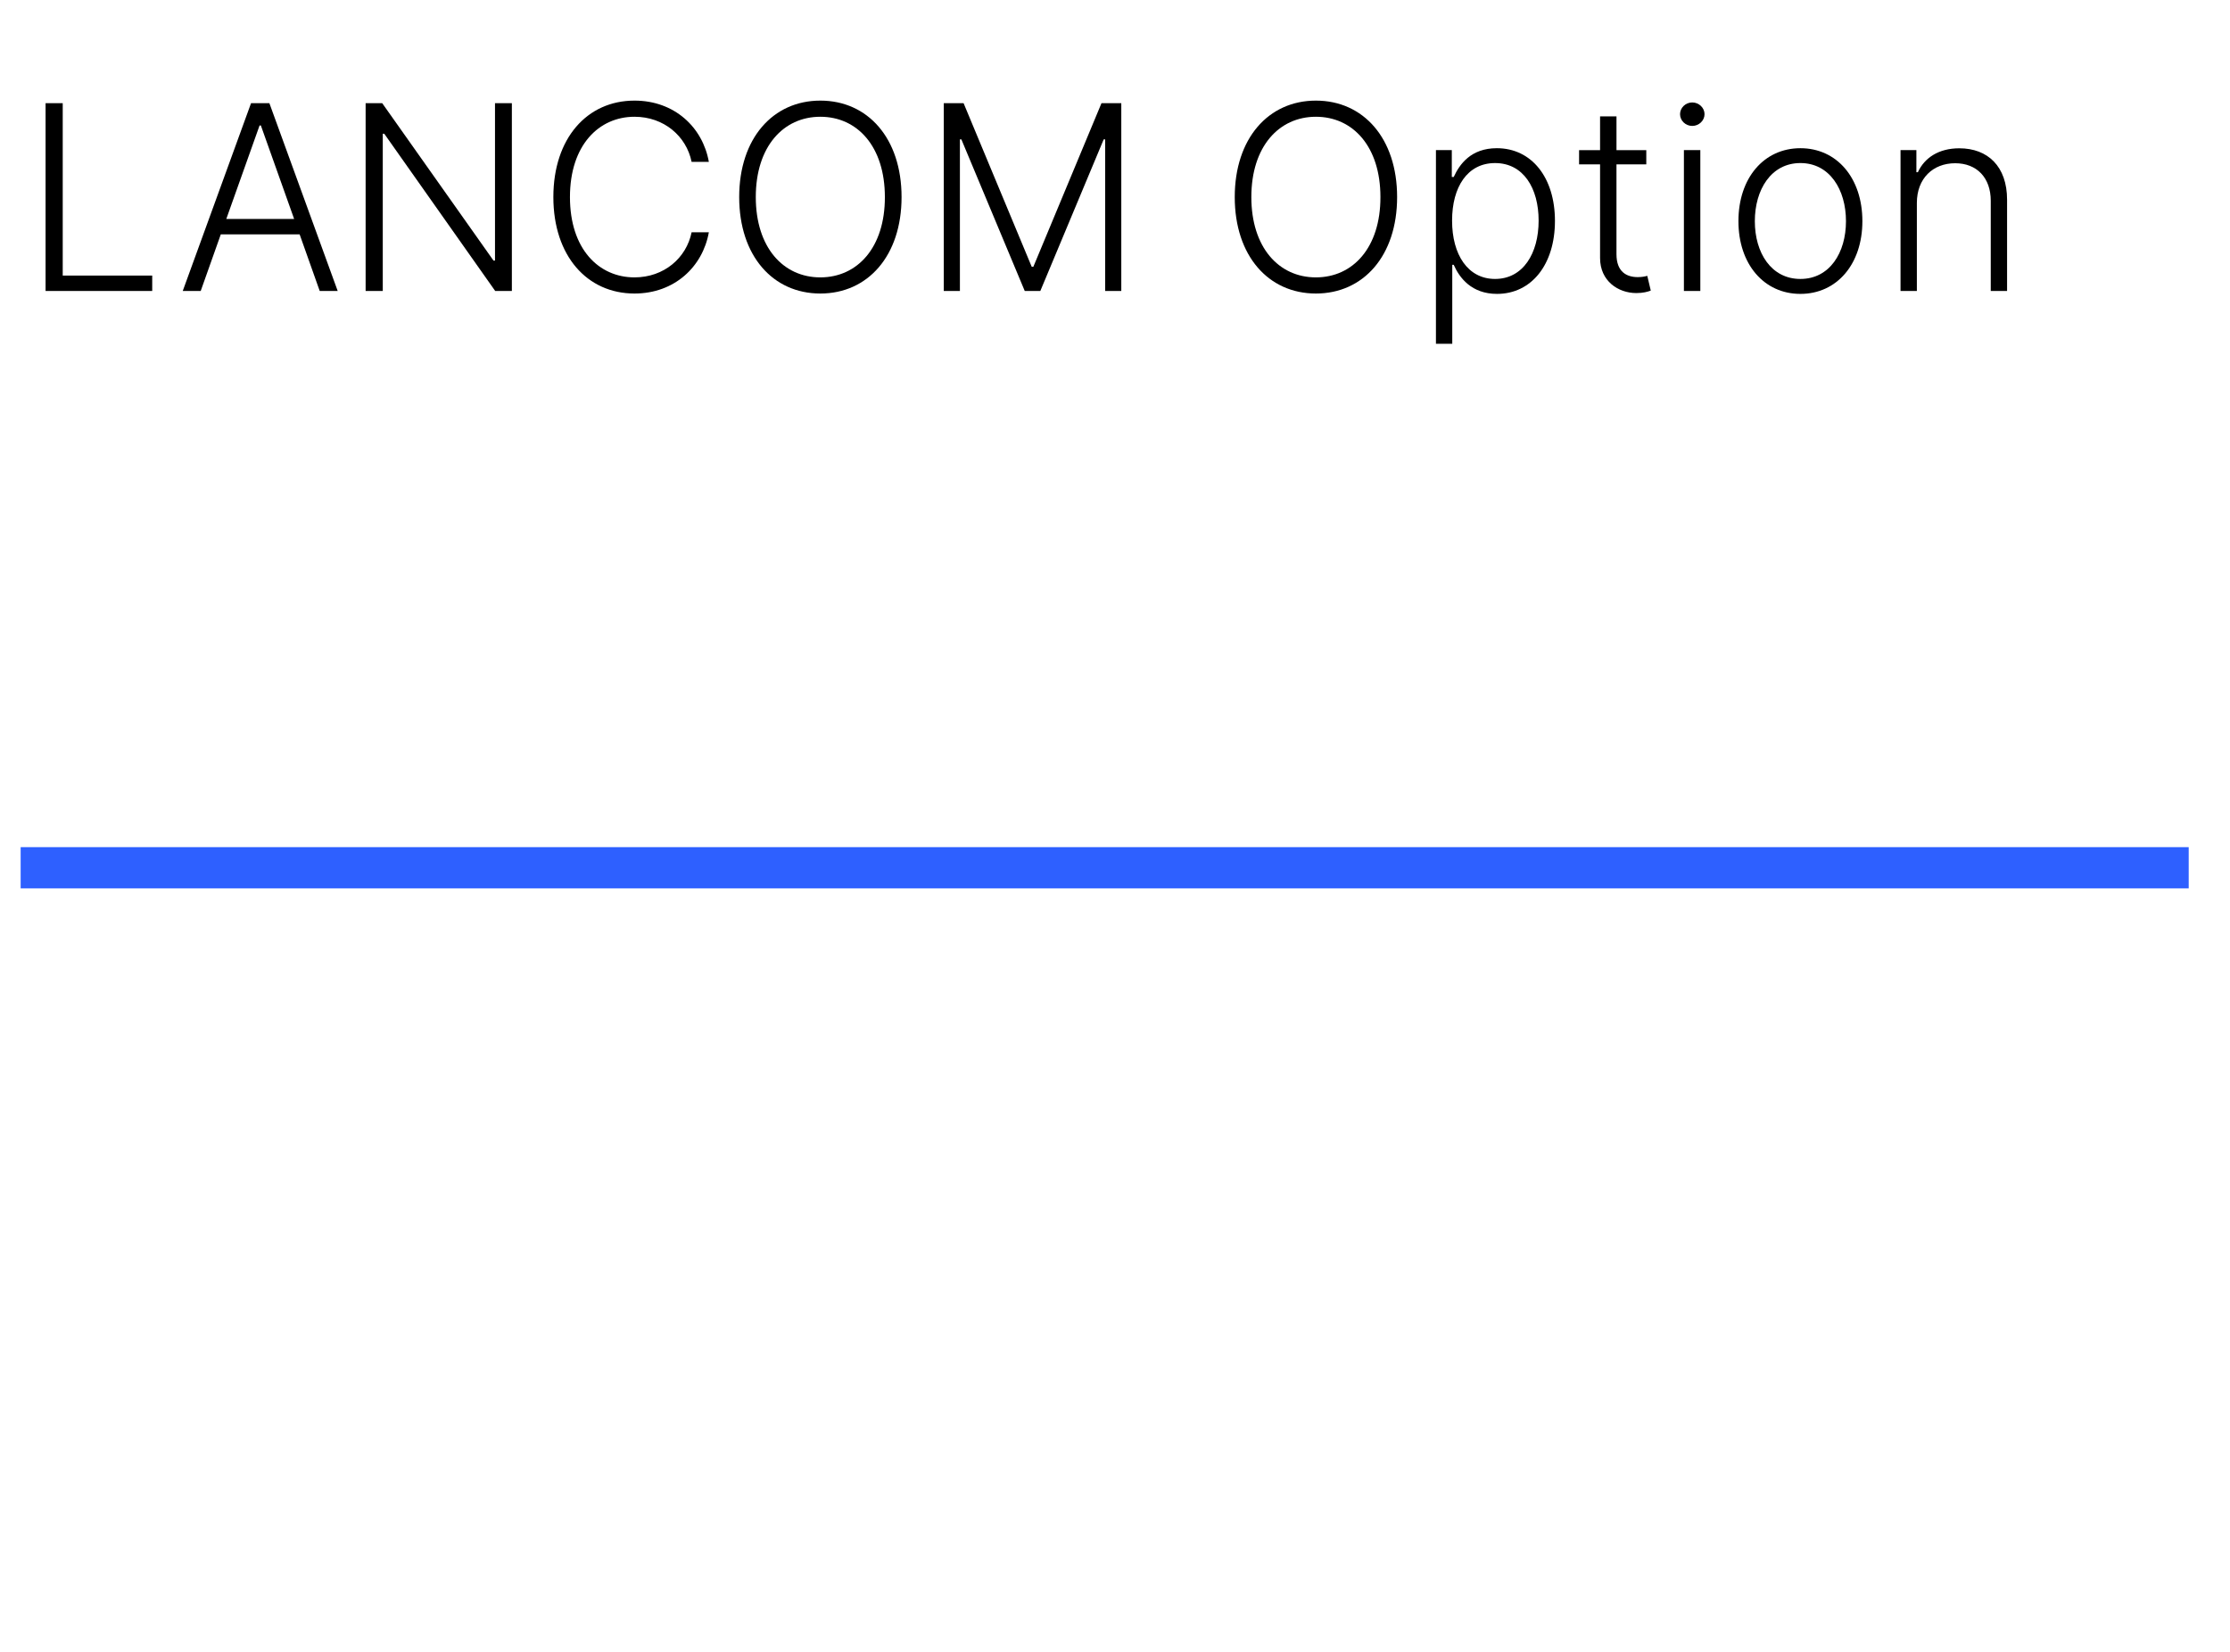 <?xml version="1.0" encoding="UTF-8"?>
<svg xmlns="http://www.w3.org/2000/svg" id="Archiv" width="216" height="160" viewBox="0 0 216 160">
  <defs>
    <style>
      .cls-1, .cls-2 {
        fill: none;
      }

      .cls-2 {
        stroke: #2e60ff;
        stroke-miterlimit: 10;
        stroke-width: 3.99px;
      }
    </style>
  </defs>
  <g>
    <rect class="cls-1" x="2" y="10" width="211" height="83.644"></rect>
    <path d="M4.415,9.994h1.661v16.695h8.668v1.492H4.415V9.994Z"></path>
    <path d="M17.701,28.182l6.616-18.188h1.776l6.616,18.188h-1.741l-1.944-5.479h-7.638l-1.944,5.479h-1.741ZM28.491,21.21l-3.224-9.058h-.124l-3.224,9.058h6.571Z"></path>
    <path d="M49.58,28.182h-1.616l-10.745-15.23h-.143v15.23h-1.661V9.994h1.607l10.781,15.248h.143v-15.248h1.634v18.188Z"></path>
    <path d="M66.99,15.678c-.506-2.486-2.682-4.369-5.532-4.369-3.446,0-6.252,2.744-6.252,7.779,0,5.053,2.806,7.779,6.252,7.779,2.851,0,5.026-1.874,5.532-4.369h1.67c-.595,3.339-3.33,5.933-7.202,5.933-4.592,0-7.859-3.65-7.859-9.343s3.268-9.343,7.859-9.343c3.872,0,6.607,2.585,7.202,5.933h-1.67Z"></path>
    <path d="M79.458,28.431c-4.601,0-7.859-3.659-7.859-9.343s3.268-9.343,7.859-9.343c4.6,0,7.868,3.65,7.868,9.343s-3.269,9.343-7.868,9.343ZM79.458,11.309c-3.57,0-6.252,2.877-6.252,7.779,0,4.875,2.655,7.779,6.252,7.779,3.588,0,6.261-2.886,6.252-7.779,0-4.894-2.664-7.779-6.252-7.779Z"></path>
    <path d="M93.334,9.994l6.598,15.843h.16l6.599-15.843h1.918v18.188h-1.562v-14.68h-.143l-6.137,14.68h-1.51l-6.137-14.68h-.142v14.68h-1.563V9.994h1.919Z"></path>
    <path d="M127.458,28.431c-4.601,0-7.859-3.659-7.859-9.343s3.268-9.343,7.859-9.343c4.6,0,7.868,3.65,7.868,9.343s-3.269,9.343-7.868,9.343ZM127.458,11.309c-3.57,0-6.252,2.877-6.252,7.779,0,4.875,2.655,7.779,6.252,7.779,3.588,0,6.261-2.886,6.252-7.779,0-4.894-2.664-7.779-6.252-7.779Z"></path>
    <path d="M139.087,14.541h1.536v2.602h.186c.56-1.225,1.661-2.788,4.174-2.788,3.366,0,5.631,2.833,5.631,7.042,0,4.228-2.273,7.069-5.613,7.069-2.469,0-3.641-1.563-4.191-2.815h-.142v7.646h-1.581V14.541ZM144.815,27.019c2.708,0,4.218-2.469,4.218-5.648,0-3.144-1.475-5.577-4.218-5.577-2.674,0-4.165,2.31-4.165,5.577,0,3.295,1.527,5.648,4.165,5.648Z"></path>
    <path d="M159.46,15.918h-2.887v8.702c0,1.714.986,2.221,2.061,2.221.417,0,.701-.062.924-.124l.337,1.43c-.302.115-.746.239-1.402.239-1.75,0-3.509-1.163-3.509-3.393v-9.075h-2.033v-1.377h2.033v-3.268h1.59v3.268h2.887v1.377Z"></path>
    <path d="M162.731,11.06c0-.621.533-1.137,1.182-1.137s1.19.516,1.19,1.137c0,.622-.541,1.137-1.19,1.137s-1.182-.515-1.182-1.137ZM163.105,14.541h1.59v13.641h-1.59v-13.641Z"></path>
    <path d="M168.386,21.424c0-4.184,2.469-7.069,6.003-7.069s6.003,2.886,6.003,7.069c0,4.156-2.469,7.042-6.003,7.042s-6.003-2.886-6.003-7.042ZM178.803,21.424c0-3.056-1.581-5.631-4.414-5.631s-4.414,2.575-4.414,5.631,1.581,5.595,4.414,5.595,4.414-2.54,4.414-5.595Z"></path>
    <path d="M185.668,28.182h-1.581v-13.641h1.536v2.141h.143c.64-1.395,2.016-2.318,4.014-2.318,2.753,0,4.627,1.75,4.627,4.982v8.836h-1.581v-8.738c0-2.229-1.35-3.633-3.445-3.633-2.149,0-3.712,1.466-3.712,3.846v8.525Z"></path>
  </g>
  <line class="cls-2" x1="2" y1="84.05" x2="212" y2="84.05"></line>
</svg>
